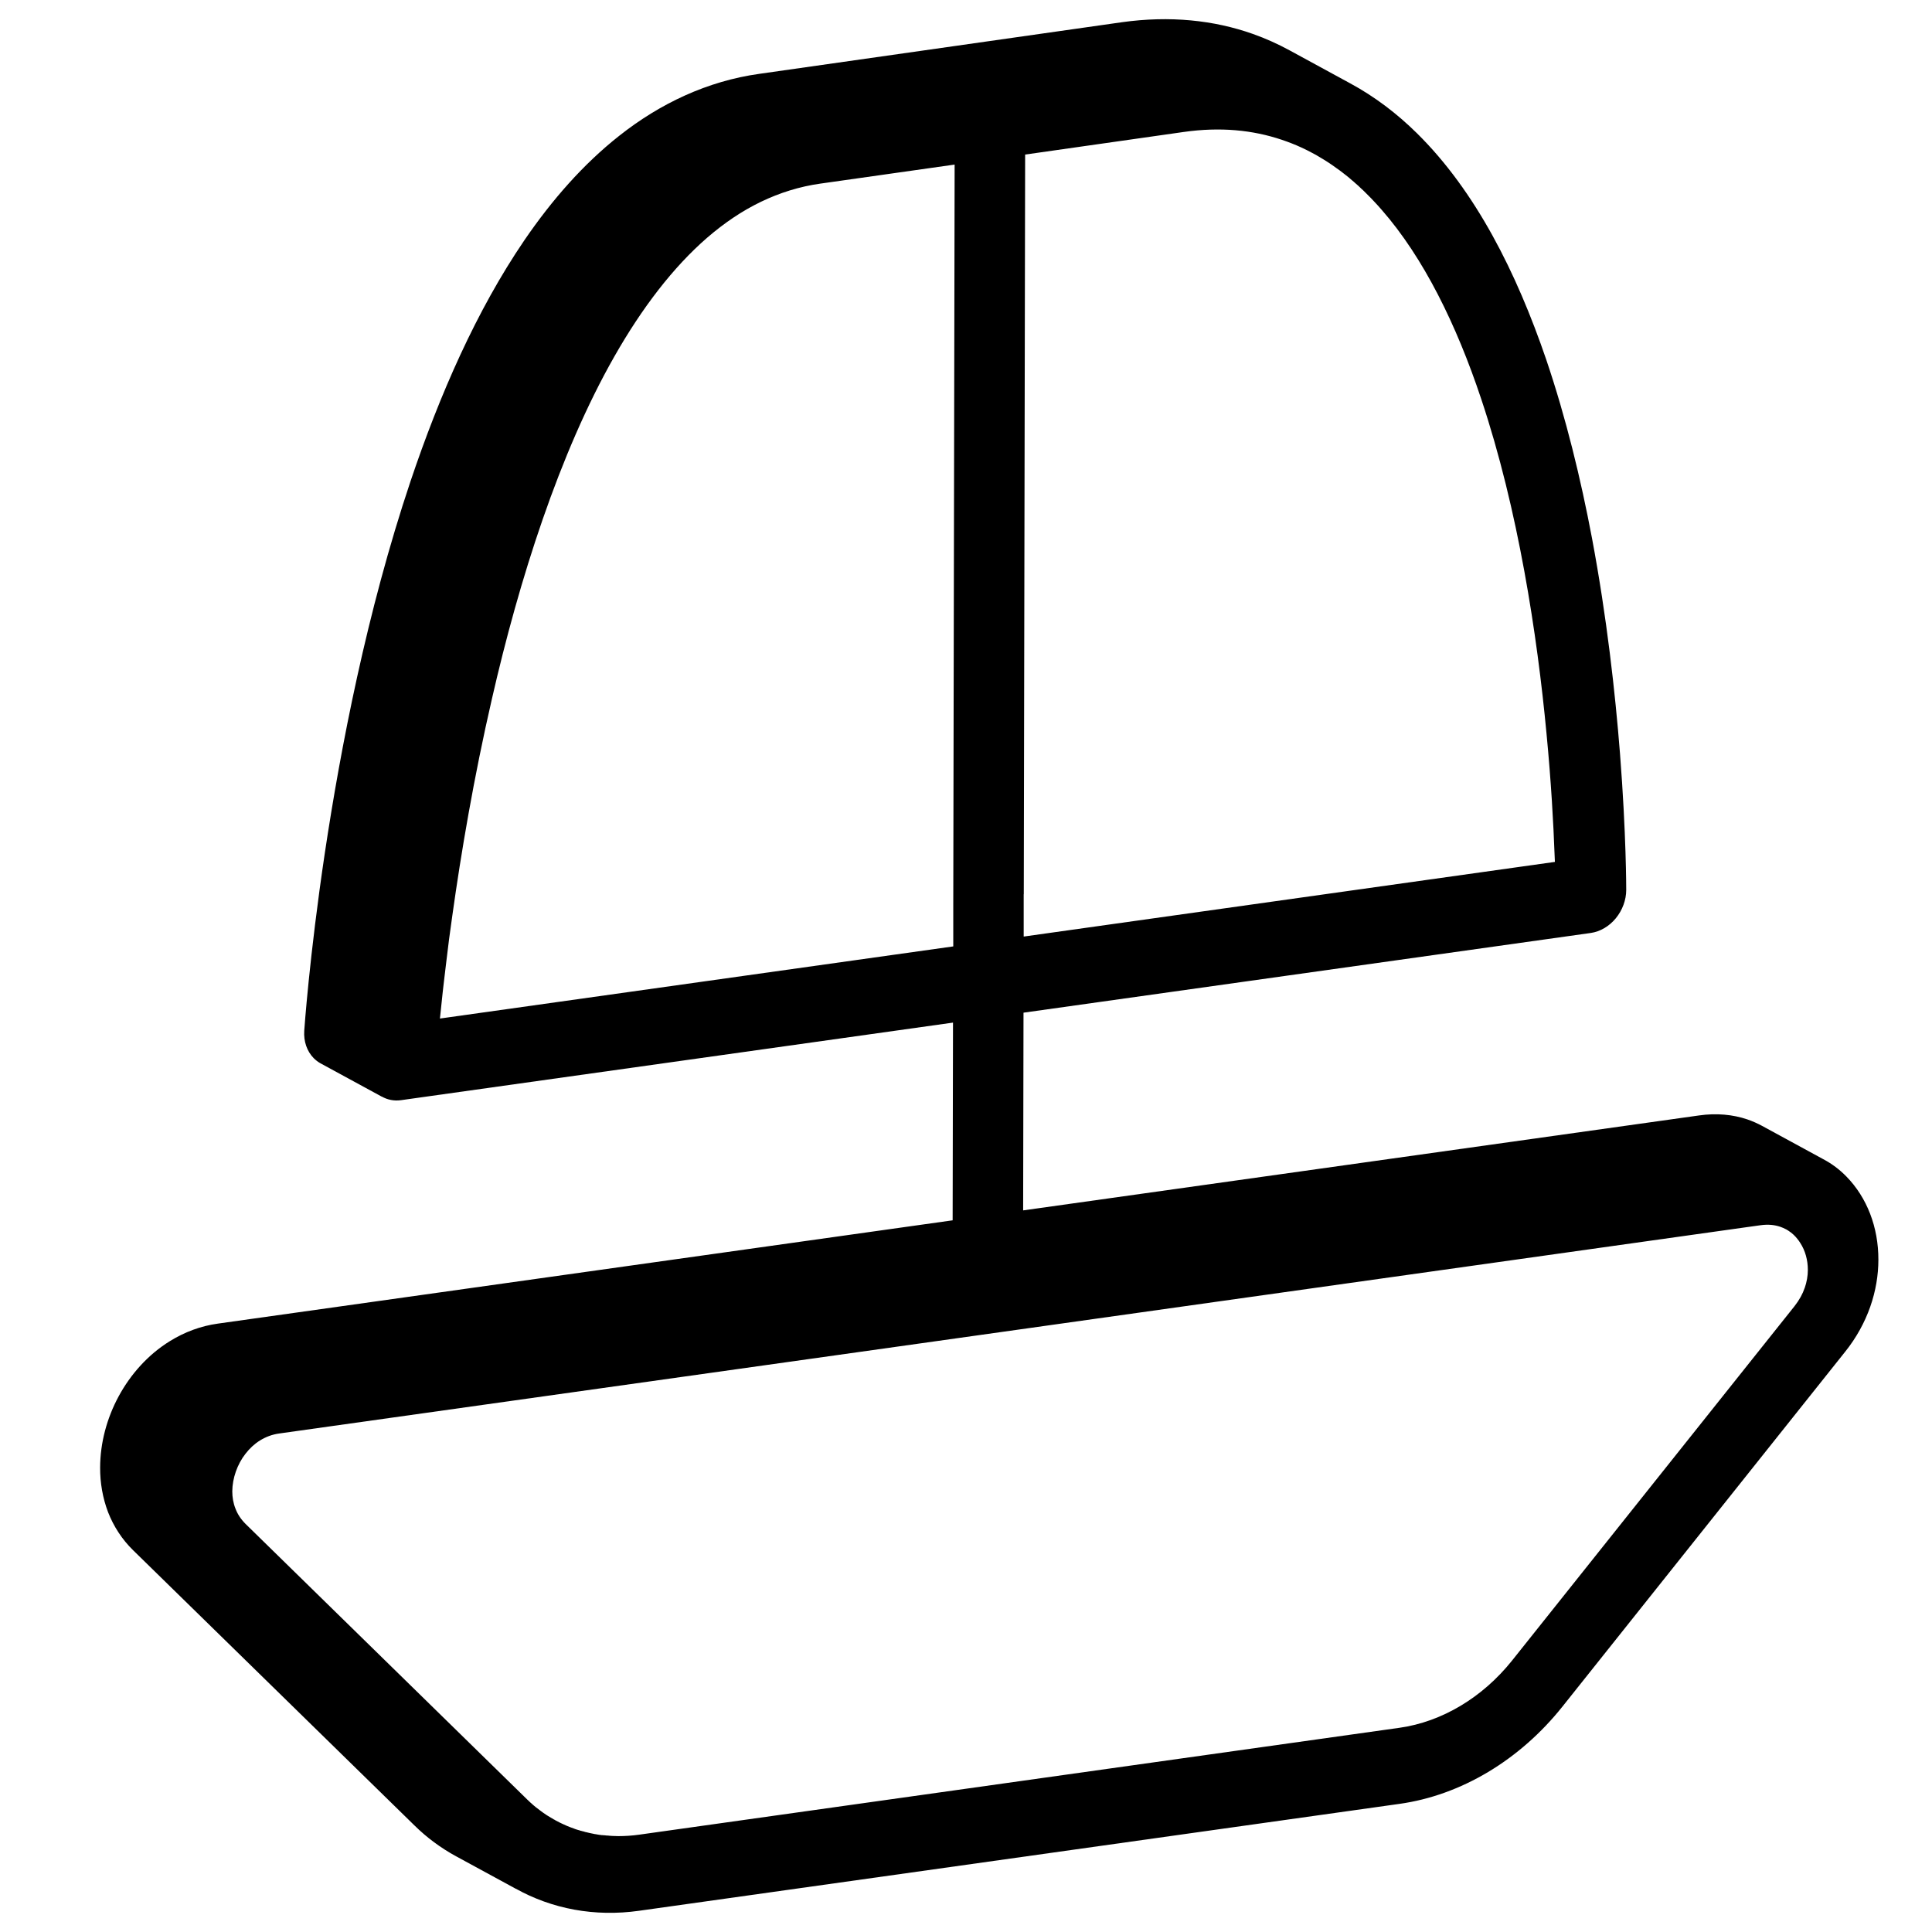 <?xml version="1.0" encoding="UTF-8"?><svg id="Artwork" xmlns="http://www.w3.org/2000/svg" viewBox="0 0 214 214"><defs><style>.cls-1{stroke-width:0px;}</style></defs><path class="cls-1" d="m204.52,130.32c-.75-.77-1.61-1.42-2.58-1.93l-6.76-3.68c-.52-.28-1.06-.52-1.64-.72-1.6-.54-3.41-.71-5.32-.44l-74.89,10.52.04-21.9,62.84-8.83c1.04-.15,2.04-.74,2.77-1.63.73-.89,1.15-2.03,1.15-3.13,0-.1.01-6.15-.69-15.12-.53-6.74-1.46-15.1-3.1-23.84-1.24-6.56-2.88-13.33-5.07-19.79-3.3-9.66-7.82-18.66-14.32-25.07-2.21-2.18-4.68-4.06-7.38-5.52l-6.74-3.67c-1.29-.7-2.64-1.31-4.05-1.81-4.32-1.53-9.19-2.04-14.5-1.3l-40.18,5.72c-5.73.8-10.97,3.27-15.51,6.86-3.98,3.14-7.45,7.1-10.5,11.56-5.31,7.79-9.39,17.11-12.63,26.74-4.83,14.42-7.74,29.55-9.48,41.14-1.73,11.58-2.27,19.59-2.28,19.69-.08,1.18.3,2.27,1.04,3.03.23.23.49.43.76.58l6.84,3.72s-.05-.04-.07-.05c.63.37,1.38.52,2.16.41l61.13-8.59-.04,21.9-81.38,11.44c-1.9.26-3.71.94-5.32,1.94-2.42,1.49-4.35,3.67-5.67,6.1-1.32,2.44-2.05,5.17-2.06,7.9-.01,1.68.28,3.37.88,4.95.61,1.56,1.54,3.01,2.77,4.21l31.16,30.48c1.39,1.37,2.94,2.51,4.61,3.42l6.84,3.72c-.09-.05-.17-.1-.26-.15,4.05,2.27,8.79,3.16,13.69,2.47l42.11-5.92,42.11-5.92c6.82-.95,13.35-4.85,18.09-10.81l31.28-39.26c1.24-1.54,2.18-3.26,2.79-5,.61-1.74.9-3.51.9-5.2.01-3.62-1.27-6.9-3.54-9.22Zm-91.12-31.27l.15-81.93h0s17.55-2.5,17.55-2.5c4.08-.58,7.65-.22,10.87.86.74.25,1.47.53,2.18.86.41.19.82.39,1.22.61.32.17.63.34.93.53.58.34,1.15.71,1.7,1.12.24.16.47.33.7.51.05.04.1.08.15.12.07.06.15.11.22.17.25.19.48.39.72.6.1.08.21.17.31.27.24.2.48.42.71.65.11.09.21.19.31.29.16.15.32.31.47.47.2.2.4.4.59.61.3.31.58.63.87.96,4.64,5.3,8.28,12.73,11.01,20.92,4.12,12.3,6.22,26.25,7.24,37.07.52,5.41.77,10.05.89,13.32.02.31.03.62.04.91l-58.84,8.27v-4.69Zm-64.67,13.77c.09-.88.19-1.87.31-2.95.04-.37.09-.74.13-1.13.03-.22.05-.44.08-.67.06-.56.13-1.15.21-1.75.09-.73.19-1.49.28-2.28.12-.86.24-1.76.37-2.68.95-6.8,2.36-15.19,4.38-23.96,3.01-13.16,7.46-27.21,13.57-37.93,3.05-5.36,6.5-9.87,10.27-13.14,1.89-1.63,3.85-2.96,5.94-3.97,2.08-1,4.28-1.7,6.65-2.03h.01l14.81-2.1-.15,81.92v4.68s-56.86,7.99-56.86,7.99Zm151.17,29.83c-.23.68-.59,1.34-1.13,2.03l-31.29,39.26c-3.27,4.09-7.77,6.78-12.46,7.44l-84.22,11.84c-.78.11-1.55.16-2.31.16-.22,0-.43-.01-.65-.02h-.06s-.05-.01-.07-.01h-.02c-.12,0-.23-.02-.35-.03-.12,0-.24-.01-.35-.03-.08,0-.16,0-.23-.02-.04,0-.07,0-.1,0-.05,0-.09,0-.13-.02-.04,0-.07-.01-.11-.01-.04,0-.09,0-.13-.02-.04-.01-.09-.01-.13-.02-.05-.01-.11-.02-.16-.03-.09,0-.18-.03-.28-.05-.27-.05-.54-.11-.81-.18-.05,0-.1-.02-.15-.04-.04,0-.07-.02-.11-.03-.04-.01-.07-.02-.1-.03-.02,0-.03,0-.04,0-.02-.01-.04-.01-.05-.02-.11-.02-.21-.05-.31-.09-.07-.01-.14-.04-.21-.06-.01,0-.03-.01-.04-.01-.13-.04-.25-.08-.36-.13-.12-.04-.24-.08-.36-.13-.24-.09-.48-.19-.71-.3-.1-.04-.19-.08-.28-.13-.07-.03-.13-.06-.19-.09-.08-.04-.16-.08-.23-.12-.08-.04-.16-.08-.23-.12-.02,0-.04-.02-.06-.04-.01,0-.02,0-.03-.02-.02,0-.04-.02-.06-.03h-.01s-.01-.01-.02-.01c-.02,0-.03-.02-.05-.03-.21-.12-.41-.24-.62-.37-.04-.03-.09-.06-.13-.08-.14-.09-.27-.19-.41-.28-.06-.05-.13-.09-.19-.14-.04-.02-.08-.05-.12-.09-.07-.05-.14-.1-.21-.16-.18-.13-.36-.27-.53-.42-.03-.03-.05-.05-.08-.07-.01-.01-.03-.02-.04-.04-.16-.14-.33-.28-.48-.44-.04-.03-.07-.06-.1-.09l-.04-.04-31.15-30.48c-.54-.54-.9-1.1-1.13-1.71-.24-.6-.35-1.25-.35-1.91.01-1.44.55-3,1.47-4.17.46-.59.99-1.09,1.61-1.47.62-.38,1.32-.66,2.15-.77l82.04-11.53,80.33-11.3,1.72-.24c.84-.11,1.53-.03,2.15.18.22.08.44.17.64.28.03,0,.05.03.08.05.01.01.03.01.04.02.07.04.14.08.2.13.06.04.12.08.17.12.01,0,.02.02.03.02.1.07.19.15.27.23.02,0,.04.03.06.05.01.01.02.02.03.03.13.12.25.26.36.4.12.14.23.3.33.46.55.84.84,1.9.84,2.98,0,.67-.12,1.34-.35,2.01Z"/></svg>
